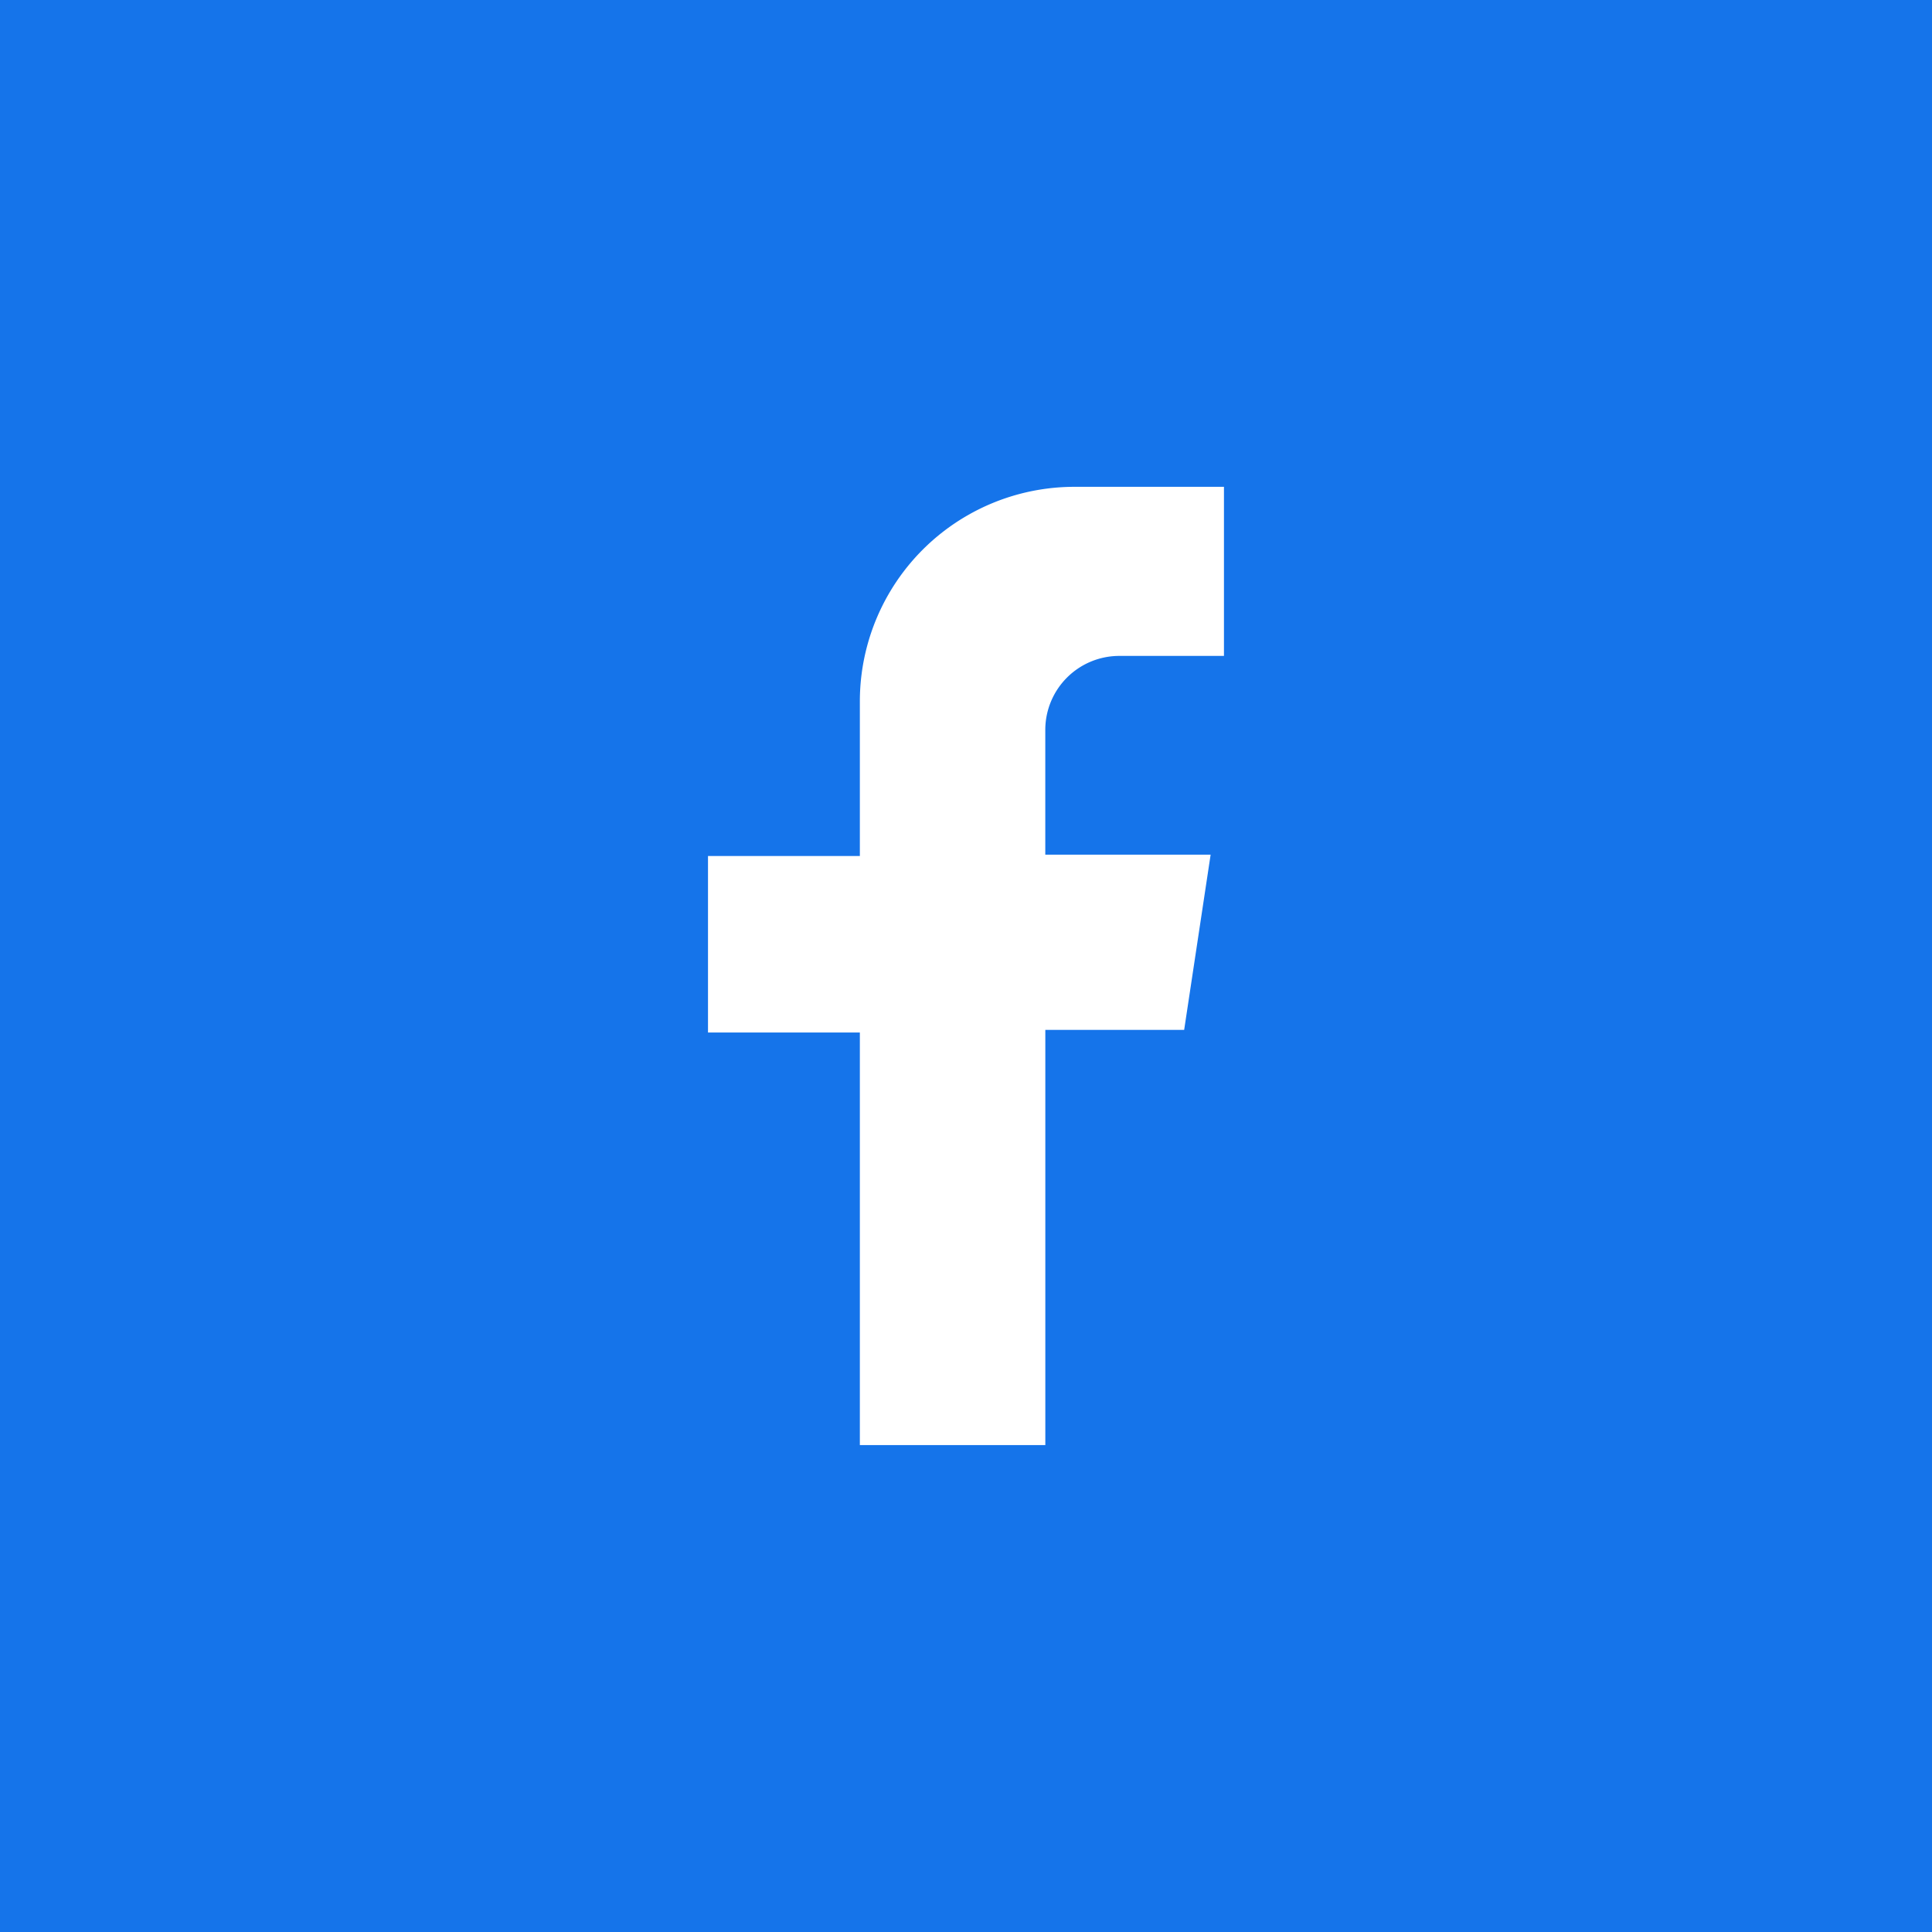 <svg xmlns="http://www.w3.org/2000/svg" xmlns:xlink="http://www.w3.org/1999/xlink" width="50" height="50" viewBox="0 0 50 50">
  <defs>
    <clipPath id="clip-path">
      <rect id="Rectangle_1860" data-name="Rectangle 1860" width="13.353" height="24.802" fill="#fff"/>
    </clipPath>
  </defs>
  <g id="Groupe_3120" data-name="Groupe 3120" transform="translate(-1820 -228)">
    <g id="Groupe_3111" data-name="Groupe 3111" transform="translate(0 -423)">
      <g id="Groupe_3118" data-name="Groupe 3118">
        <g id="Groupe_3114" data-name="Groupe 3114">
          <rect id="Rectangle_1865" data-name="Rectangle 1865" width="50" height="50" transform="translate(1820 651)" fill="#1574ea"/>
        </g>
      </g>
      <g id="Groupe_3109" data-name="Groupe 3109" transform="translate(1838.323 663.599)">
        <g id="Groupe_3108" data-name="Groupe 3108" clip-path="url(#clip-path)">
          <path id="Tracé_4269" data-name="Tracé 4269" d="M13.353,4.376V0H9.485A5.554,5.554,0,0,0,3.93,5.554v4H0v4.568H3.93V24.8h4.8V14.055h3.593l.685-4.535H8.729V6.292a1.916,1.916,0,0,1,1.916-1.916Z" fill="#fff"/>
        </g>
      </g>
    </g>
  </g>
</svg>
